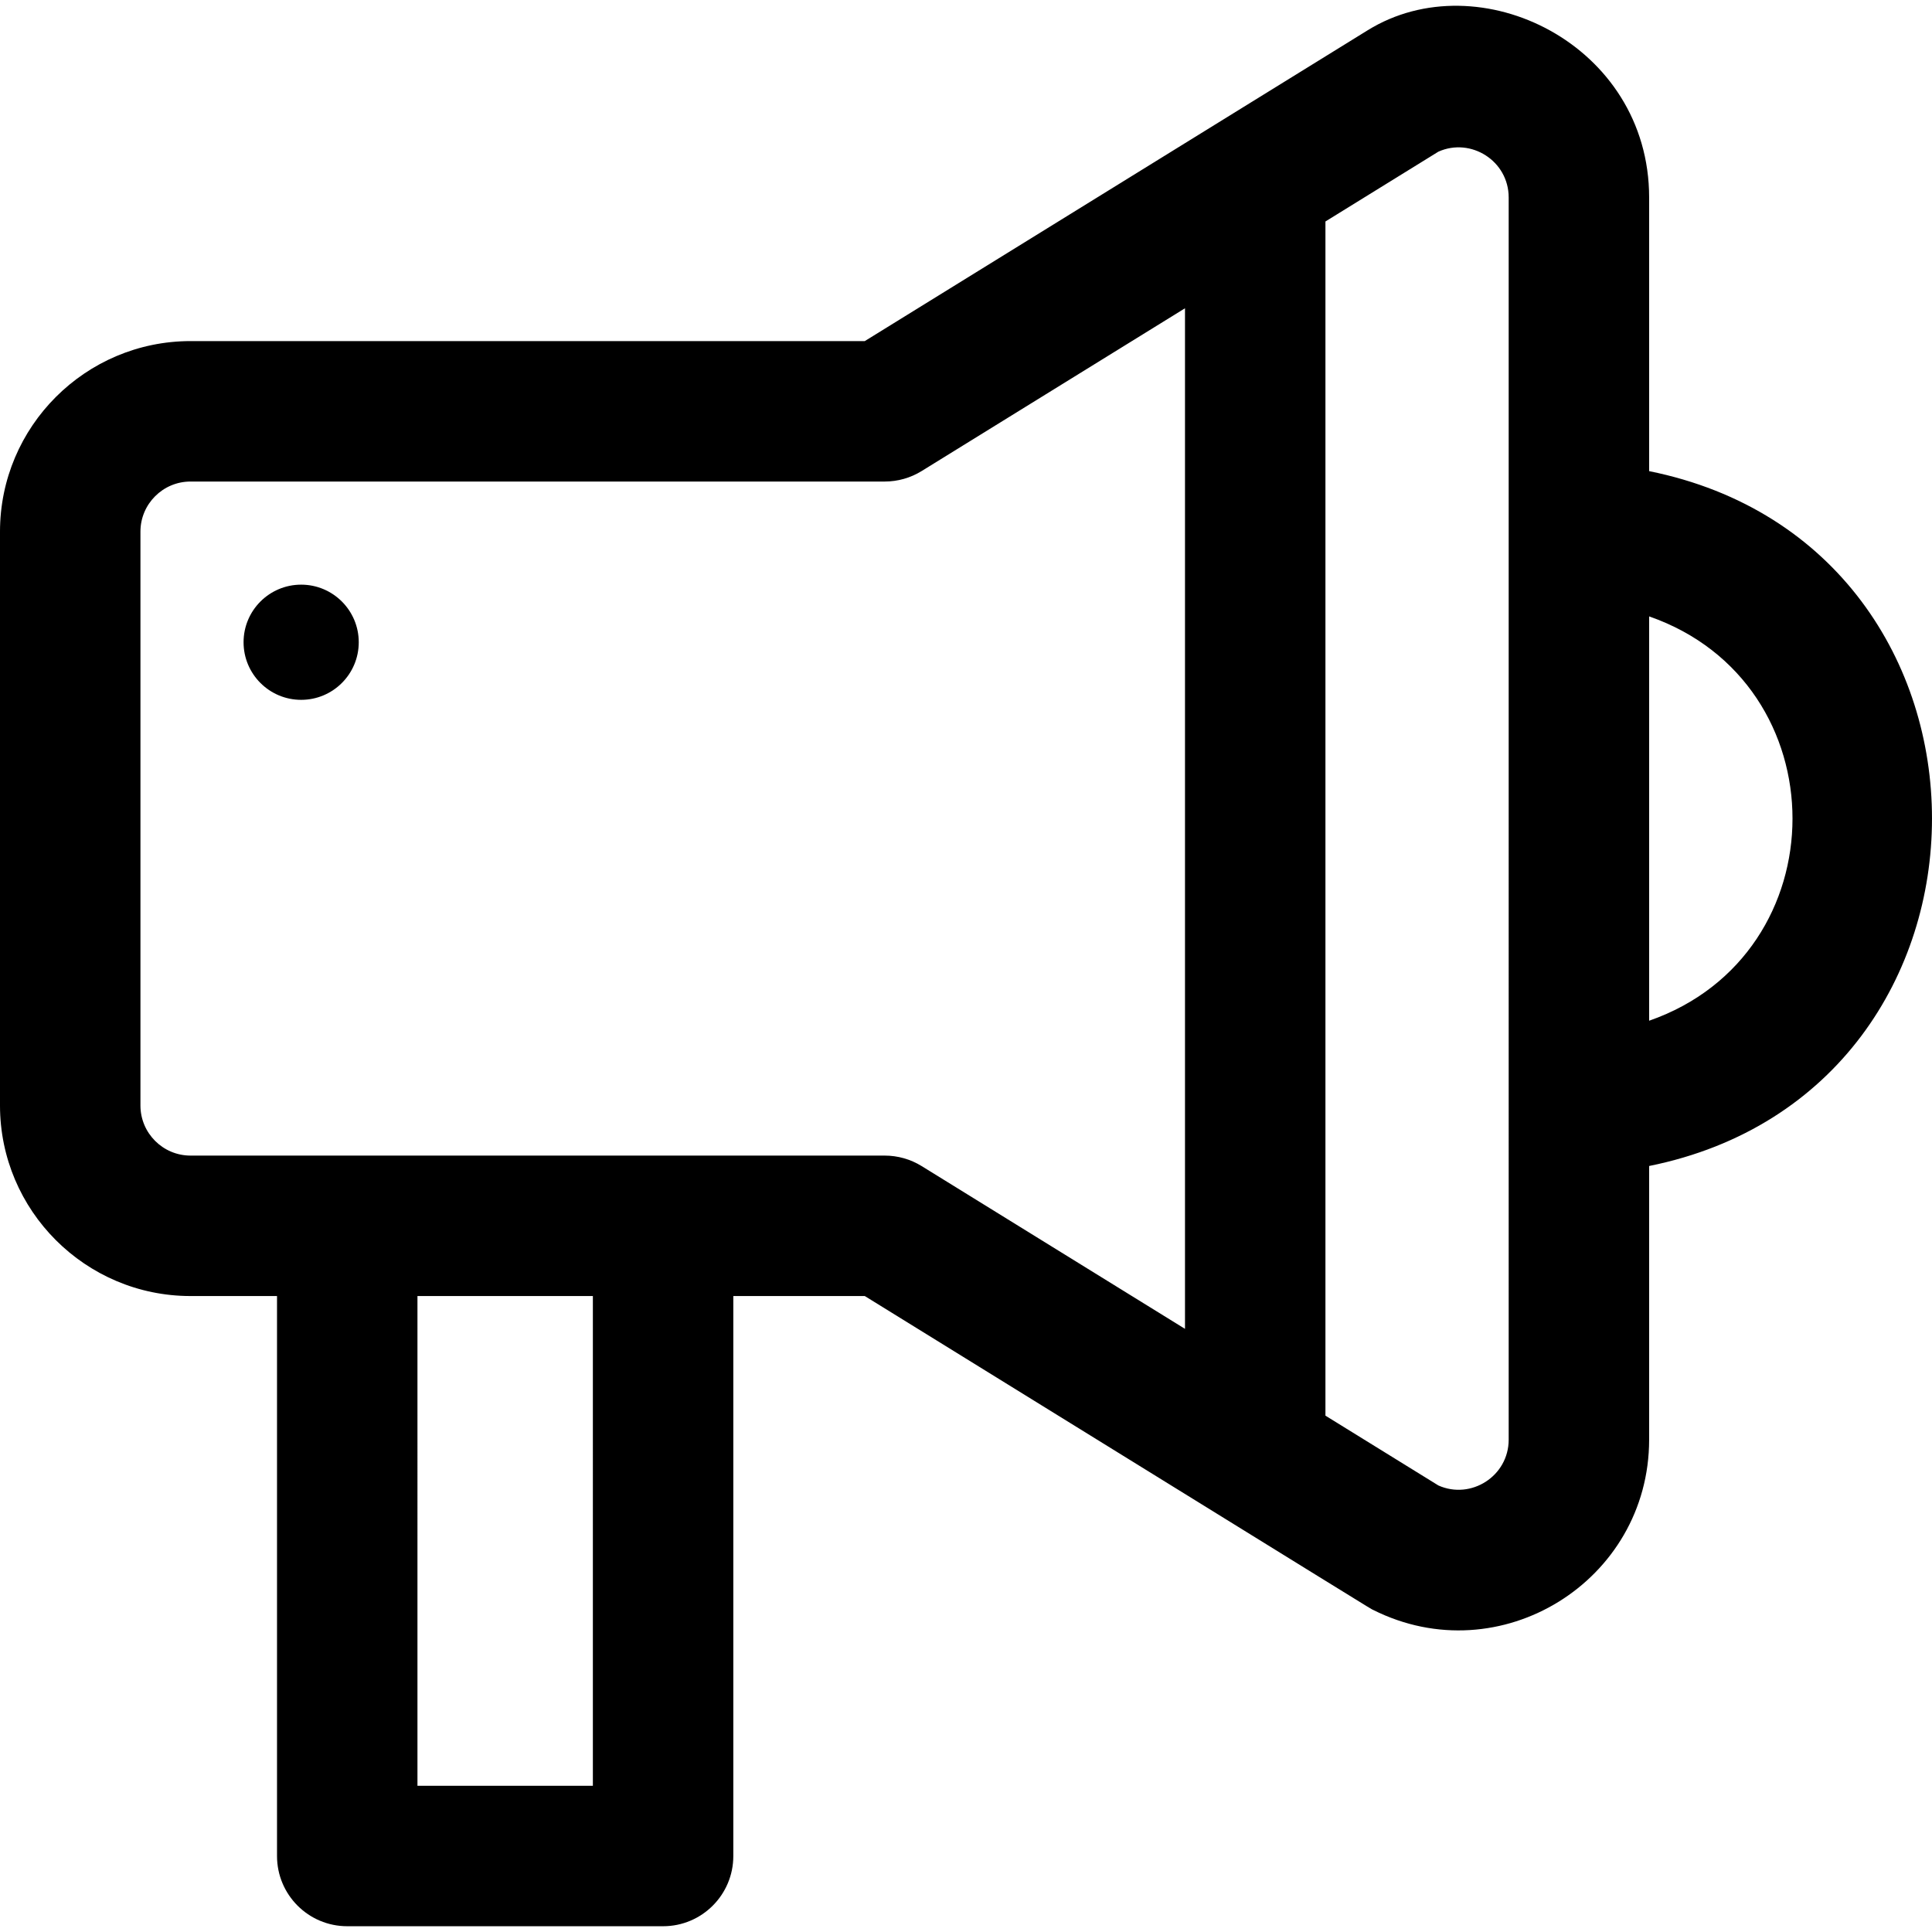 <?xml version="1.0" encoding="iso-8859-1"?>
<!-- Generator: Adobe Illustrator 19.0.0, SVG Export Plug-In . SVG Version: 6.00 Build 0)  -->
<svg version="1.1" id="Layer_1" xmlns="http://www.w3.org/2000/svg" xmlns:xlink="http://www.w3.org/1999/xlink" x="0px" y="0px"
	 viewBox="0 0 512 512" style="enable-background:new 0 0 512 512;" xml:space="preserve">
<g>
	<g>
		<g>
			<circle cx="79.81" cy="170.203" r="15.262"/>
			<path d="M437.038,124.855V52.343c0-40.601-45.064-62.575-74.581-44.327L229.175,90.393H50.495C22.652,90.393,0,113.044,0,140.888
				v152.081c0,27.842,22.652,50.495,50.495,50.495h22.917v148.397c0,10.277,8.332,18.61,18.61,18.61h83.705
				c10.277,0,18.61-8.332,18.61-18.61V343.463h34.838c141.345,87.36,133.569,82.601,134.717,83.179
				c33.635,16.879,73.146-7.635,73.146-45.13v-72.512C536.97,288.834,537.004,145.029,437.038,124.855z M157.117,473.251h-46.486
				V343.463h46.486V473.251z M314.036,352.159l-69.791-43.136c-2.94-1.816-6.327-2.779-9.784-2.779c-7.804,0-175.558,0-183.966,0
				c-7.32,0-13.276-5.955-13.276-13.276v-152.08c0-7.32,5.955-13.276,13.276-13.276h183.966c3.456,0,6.845-0.963,9.784-2.779
				l69.791-43.136V352.159z M381.184,393.661l-29.929-18.498V58.693l29.928-18.498c8.599-3.85,18.634,2.422,18.634,12.148
				c0.001,13.991,0.001,315.341,0.001,329.169C399.819,391.217,389.804,397.518,381.184,393.661z M437.038,270.504V163.352
				C487.698,181.002,487.695,252.857,437.038,270.504z"/>
		</g>
	</g>
</g>
<g>
</g>
<g>
</g>
<g>
</g>
<g>
</g>
<g>
</g>
<g>
</g>
<g>
</g>
<g>
</g>
<g>
</g>
<g>
</g>
<g>
</g>
<g>
</g>
<g>
</g>
<g>
</g>
<g>
</g>
</svg>

